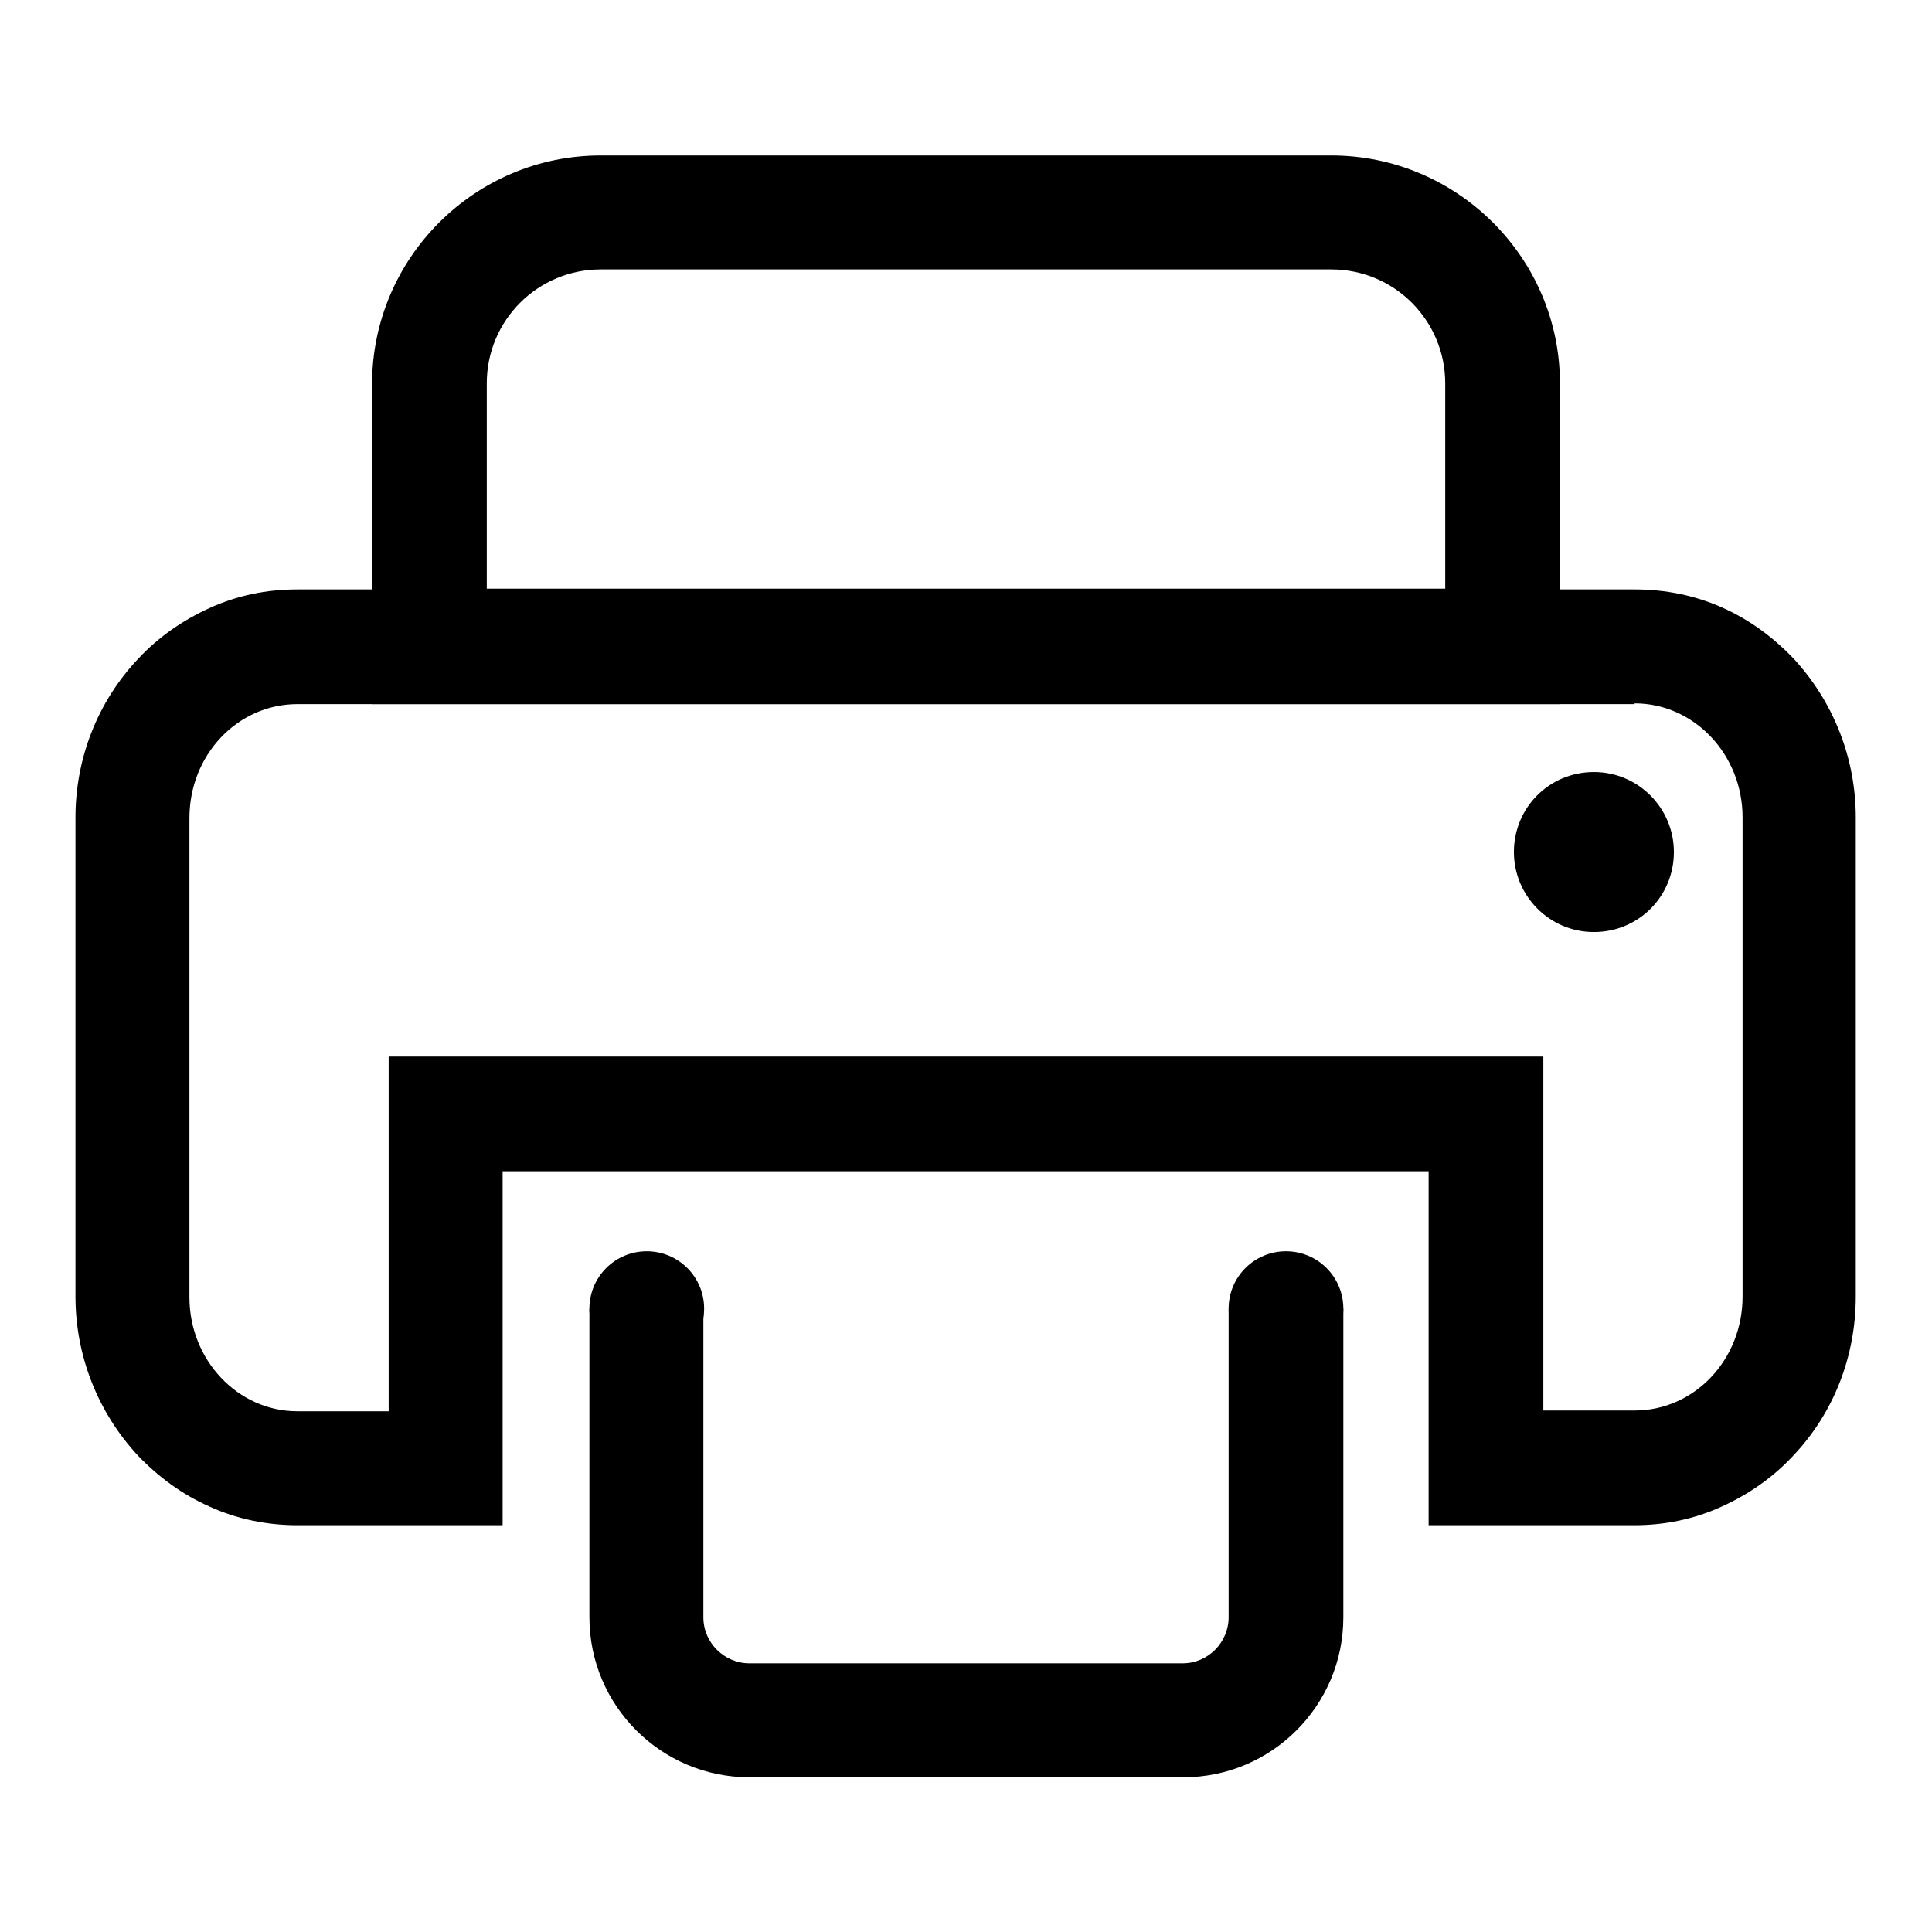 <?xml version="1.0" encoding="utf-8"?>
<!-- Svg Vector Icons : http://www.onlinewebfonts.com/icon -->
<!DOCTYPE svg PUBLIC "-//W3C//DTD SVG 1.1//EN" "http://www.w3.org/Graphics/SVG/1.1/DTD/svg11.dtd">
<svg version="1.1" xmlns="http://www.w3.org/2000/svg" xmlns:xlink="http://www.w3.org/1999/xlink" x="0px" y="0px" viewBox="0 0 256 256" enable-background="new 0 0 256 256" xml:space="preserve">
<g> <path fill="#000000" d="M176.4,35.7c8.4,0,15.1,6.8,15.1,15.1v27.2H64.5V50.8c0-8.4,6.8-15.1,15.1-15.1H176.4 M176.4,20.6H79.6 c-16.7,0-30.3,13.6-30.3,30.3v42.4h157.4V50.8C206.7,34.2,193.1,20.6,176.4,20.6z"/> <path fill="#000000" d="M216.6,93.2c7.9,0,14.3,6.8,14.3,15.1v63.5c0,8.4-6.4,15.1-14.3,15.1h-12.1v-46.9h-153V187H39.4 c-7.9,0-14.3-6.8-14.3-15.1v-63.5c0-8.4,6.4-15.1,14.3-15.1H216.6 M216.6,78.1H39.4c-4.1,0-8,0.8-11.7,2.5 c-3.5,1.6-6.7,3.8-9.4,6.7C13,92.9,10,100.4,10,108.3v63.5c0,7.9,3,15.4,8.3,21.1c2.7,2.8,5.8,5.1,9.4,6.7 c3.7,1.7,7.7,2.5,11.7,2.5h27.2v-46.9h122.7v46.9h27.2c4.1,0,8-0.8,11.7-2.5c3.5-1.6,6.7-3.8,9.4-6.7c5.4-5.7,8.3-13.2,8.3-21.1 v-63.5c0-7.9-3-15.4-8.3-21.1c-2.7-2.8-5.8-5.1-9.4-6.7C224.6,78.9,220.7,78.1,216.6,78.1z"/> <path fill="#000000" d="M162.8,173.4v40.9c0,3.3-2.7,6.1-6.1,6.1H99.3c-3.3,0-6.1-2.7-6.1-6.1v-40.9H78.1v40.9 c0,11.7,9.5,21.2,21.2,21.2h57.5c11.7,0,21.2-9.5,21.2-21.2v-40.9H162.8z"/> <path fill="#000000" d="M200.6,112.9c0,5.8,4.7,10.6,10.6,10.6s10.6-4.7,10.6-10.6c0-5.8-4.7-10.6-10.6-10.6S200.6,107,200.6,112.9 z"/> <path fill="#000000" d="M78.1,173.4c0,4.2,3.4,7.6,7.6,7.6s7.6-3.4,7.6-7.6s-3.4-7.6-7.6-7.6S78.1,169.2,78.1,173.4z"/> <path fill="#000000" d="M162.8,173.4c0,4.2,3.4,7.6,7.6,7.6s7.6-3.4,7.6-7.6s-3.4-7.6-7.6-7.6S162.8,169.2,162.8,173.4z"/></g>
</svg>
